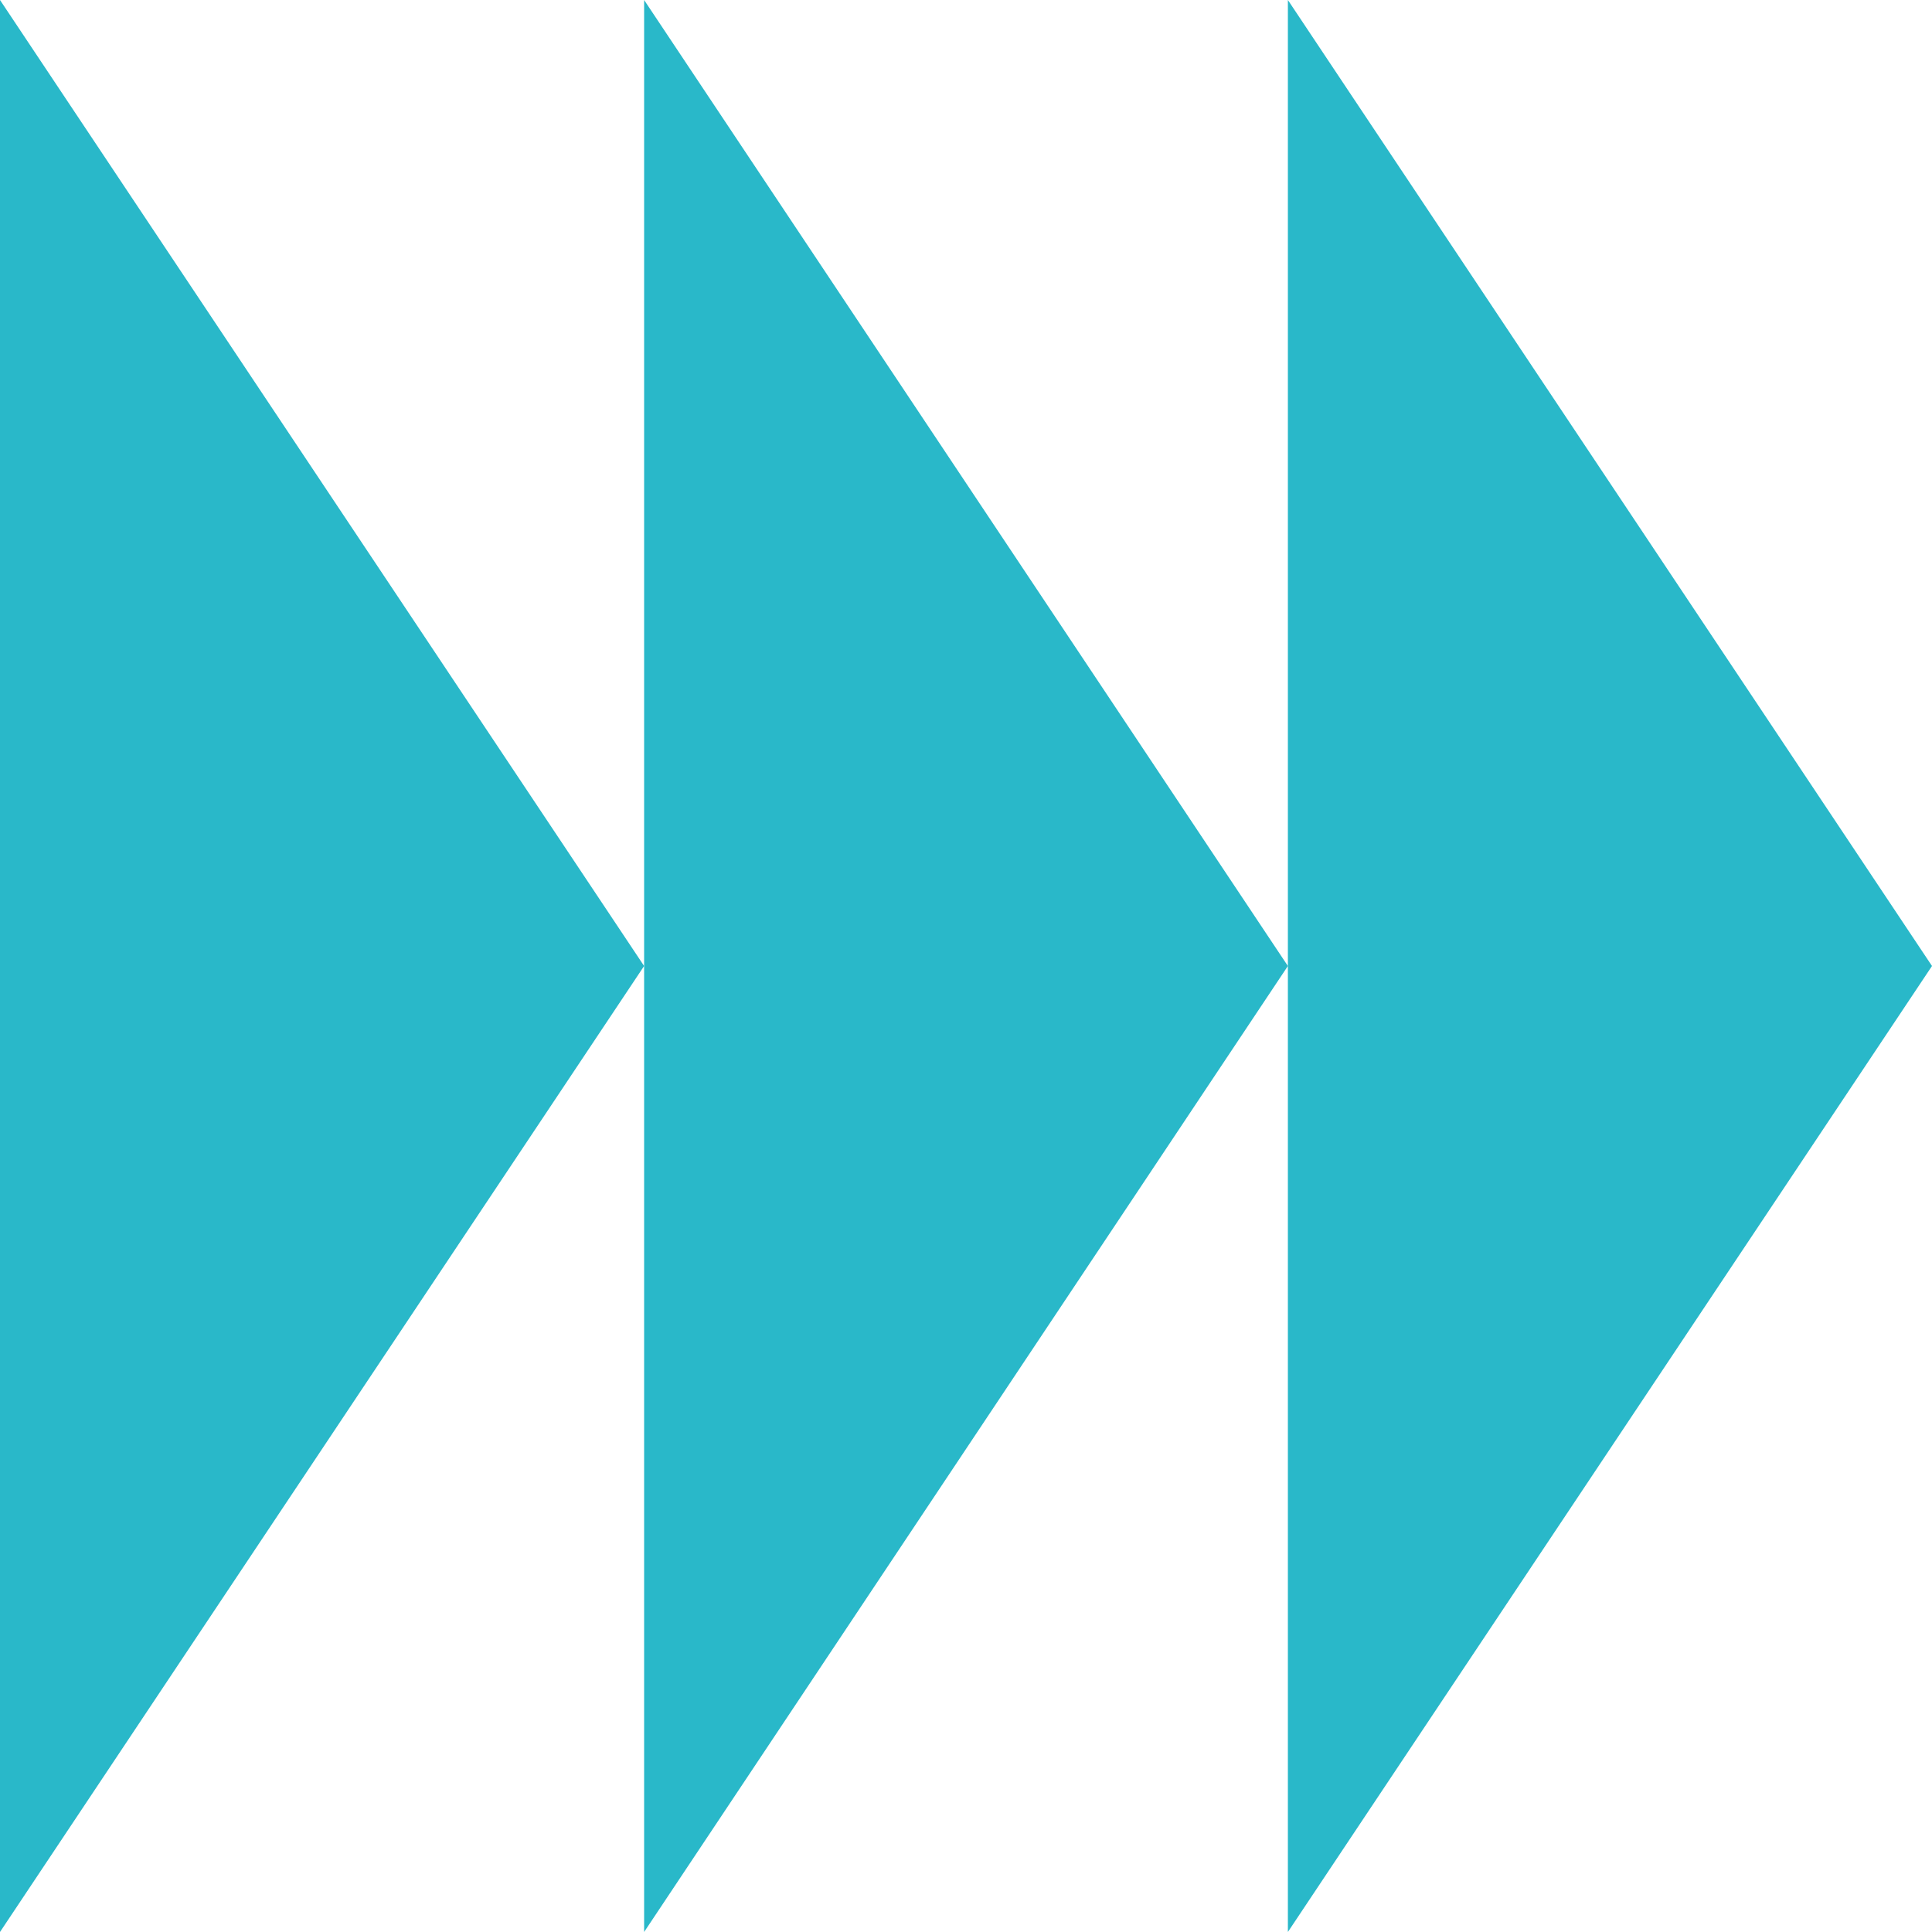 <svg xmlns="http://www.w3.org/2000/svg" width="155" height="155" viewBox="0 0 155 155" fill="none"><g clip-path="url(#clip0_6001_530)"><path d="M103.324 155L155 77.5L103.324 -2.25882e-06L103.324 155Z" fill="#29B8C9"></path><path d="M51.676 155L103.324 77.5L51.676 -2.25762e-06L51.676 155Z" fill="#29B8C9"></path><path d="M-0 155L51.676 77.5L-0 -2.25882e-06L-0 155Z" fill="#29B8C9"></path></g><defs><clipPath id="clip0_6001_530"><rect width="155" height="155" fill="white" transform="translate(155) rotate(90)"></rect></clipPath></defs></svg>